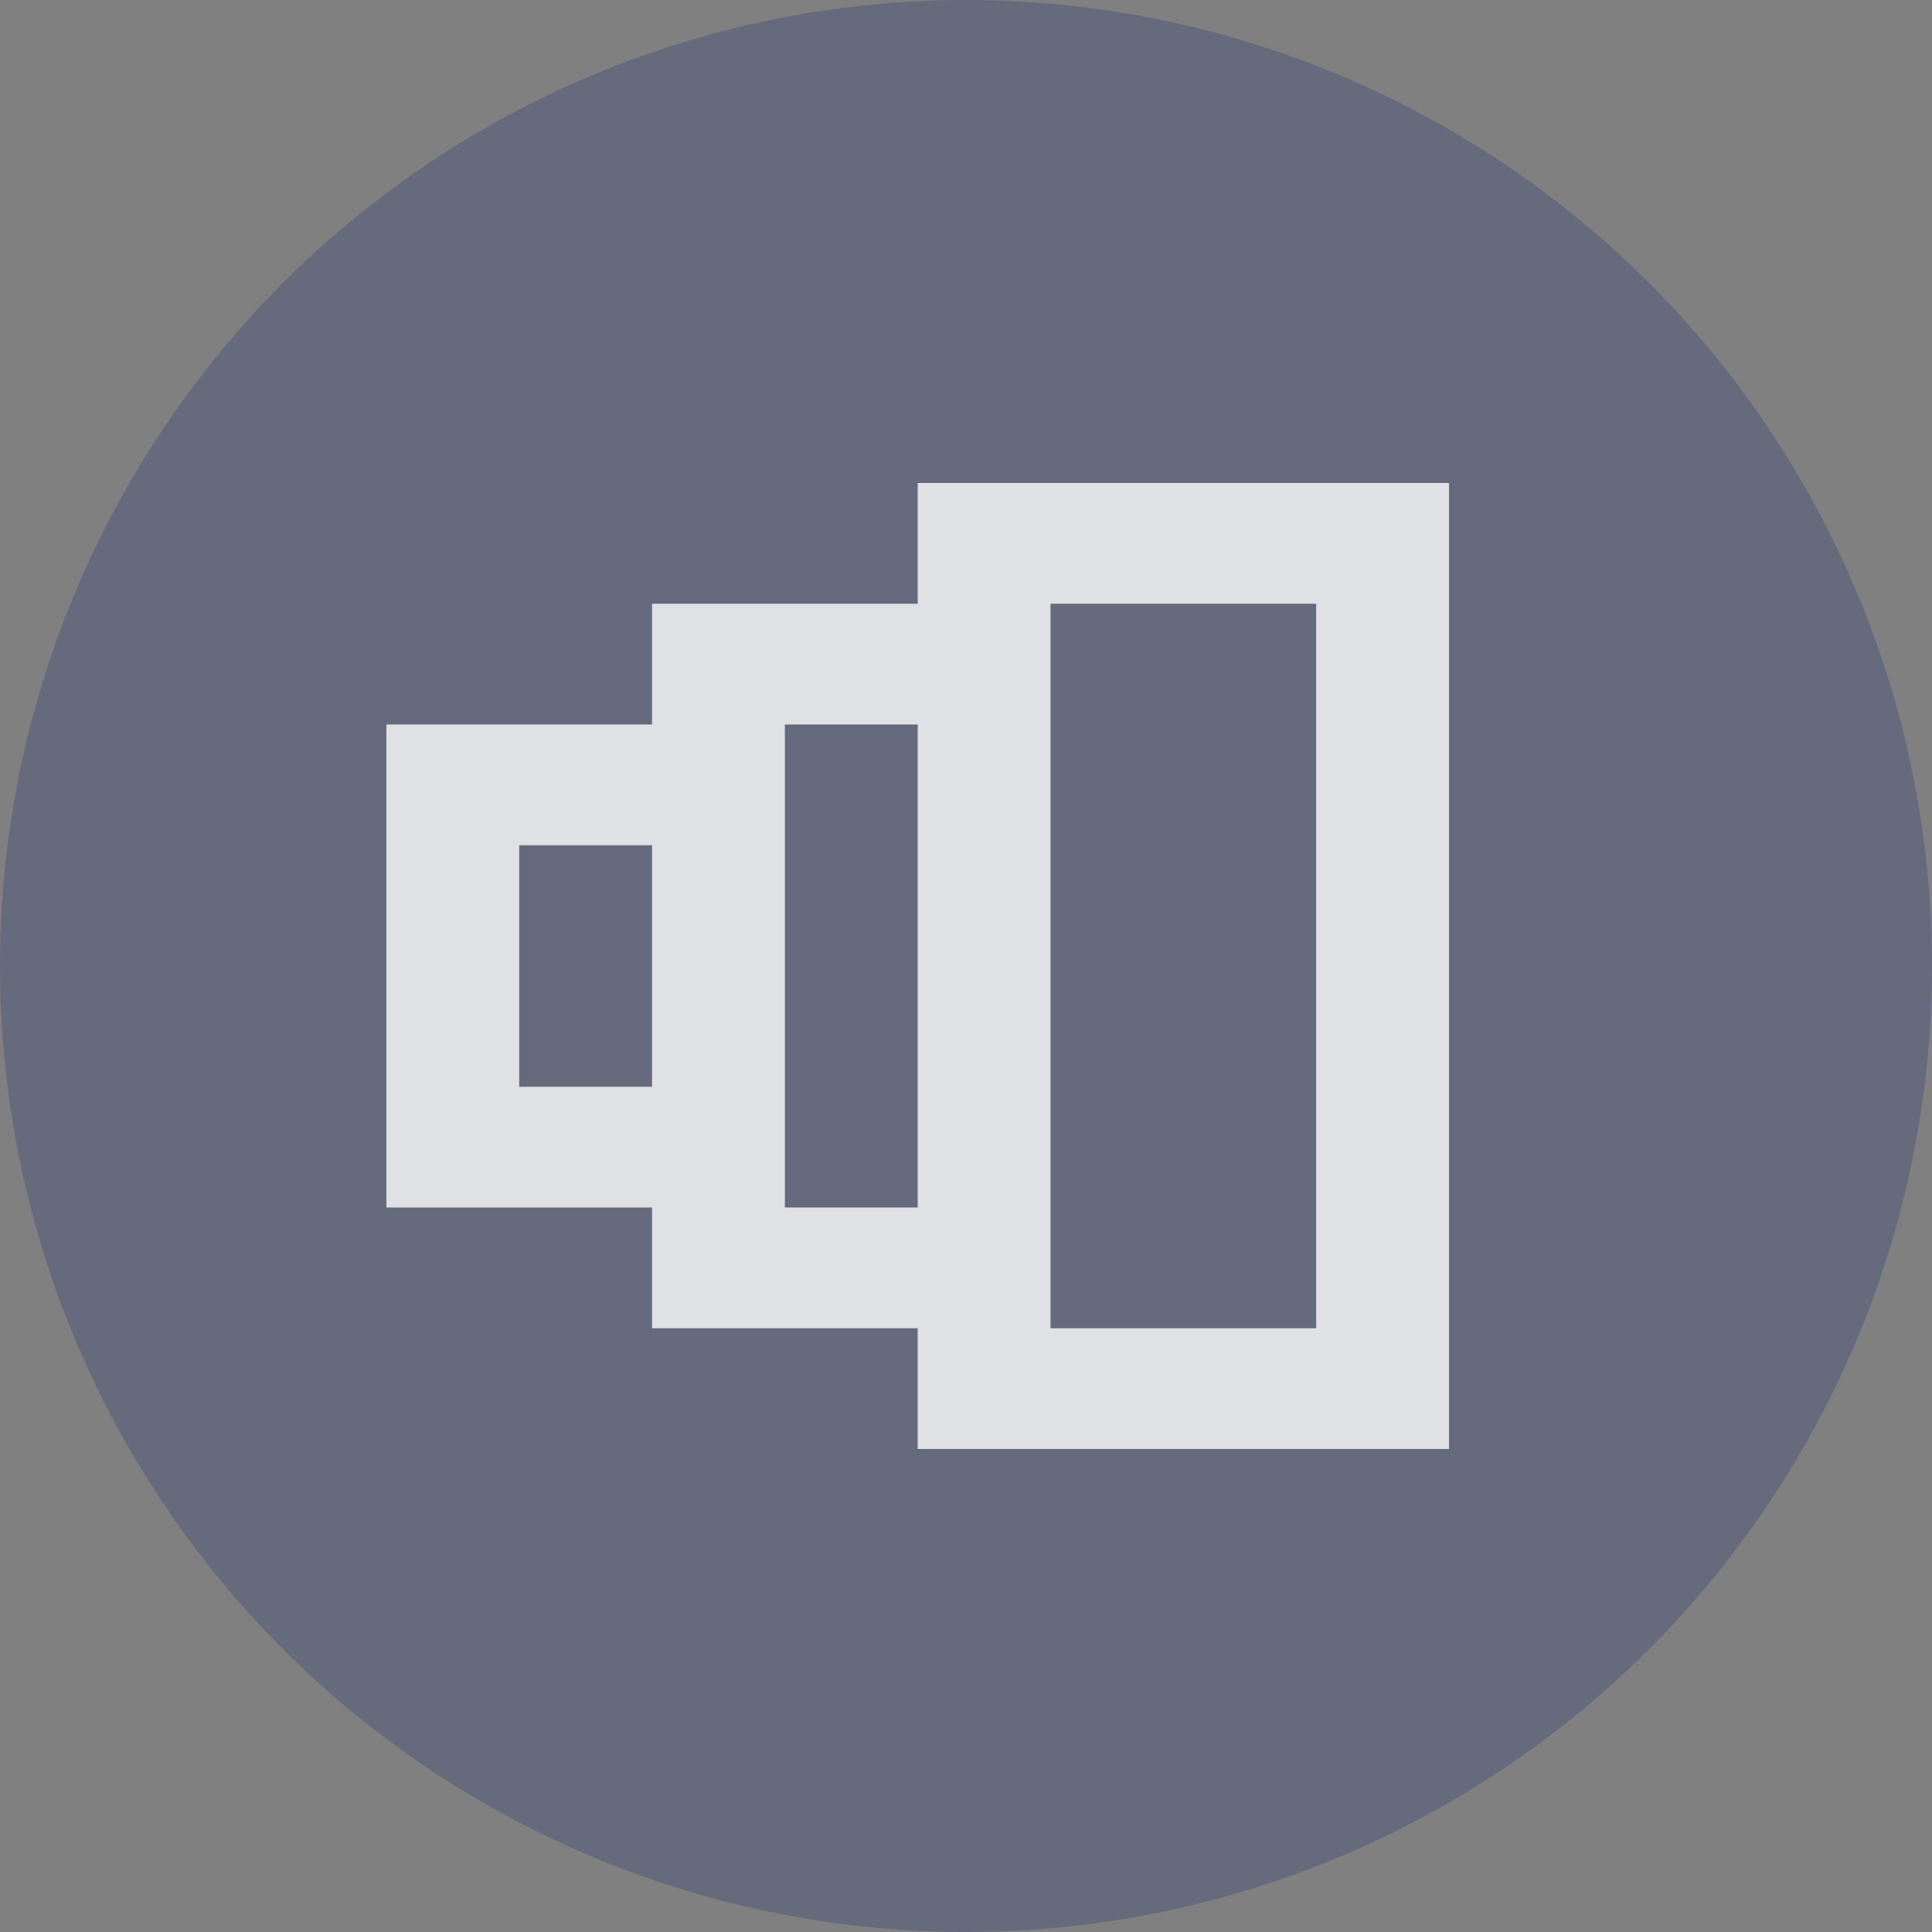 <svg width="20" height="20" viewBox="0 0 20 20" fill="none" xmlns="http://www.w3.org/2000/svg">
<rect x="0" y="0" width="20" height="20" fill="#808080" stroke="none"/>
<circle cx="10" cy="10" r="10" fill="#2B3A75" fill-opacity="0.31"/>
<path fill-rule="evenodd" clip-rule="evenodd" d="M9.5 6.25V5H15V15H9.5V13.75H6.75V12.5H4V7.5H6.75V6.25H9.5ZM10.875 6.25H13.625V13.75H10.875V6.25ZM9.5 7.5H8.125V12.5H9.5V7.5ZM6.75 8.75V11.25H5.375V8.75H6.75Z" fill="white" fill-opacity="0.8"/>
</svg>
